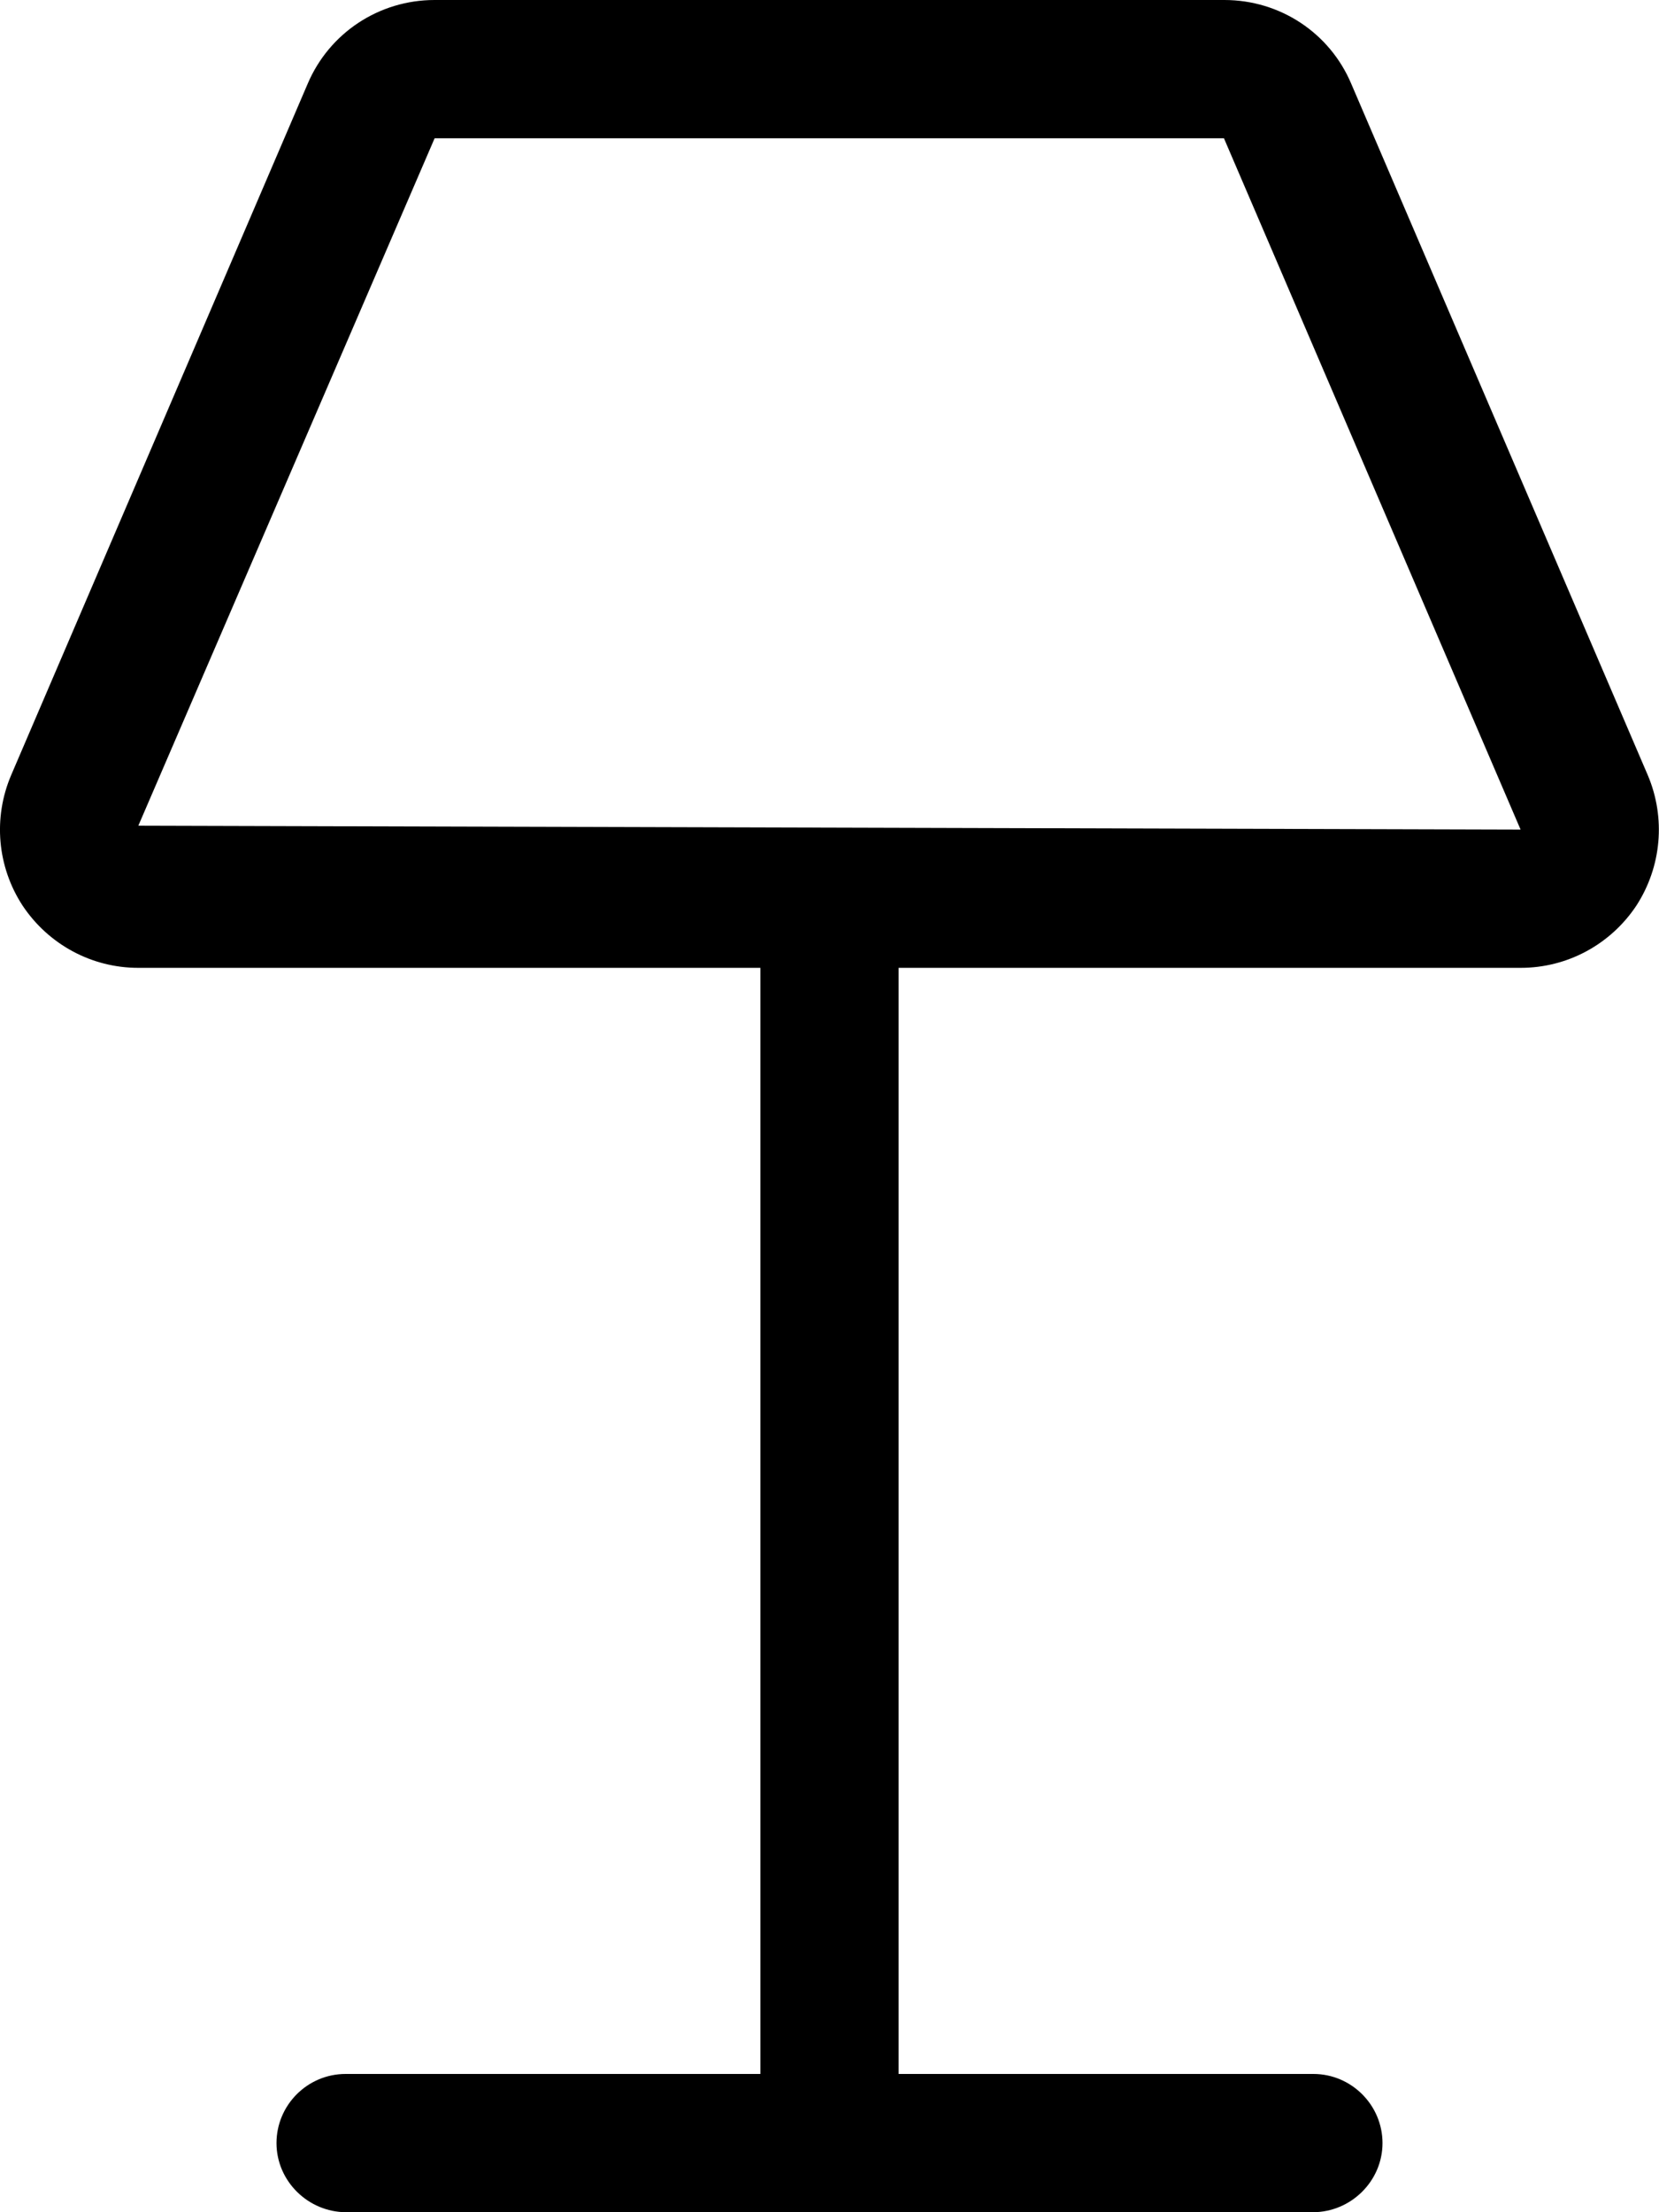 <svg xmlns="http://www.w3.org/2000/svg" viewBox="0 0 384 512"><!--! Font Awesome Pro 6.1.2 by @fontawesome - https://fontawesome.com License - https://fontawesome.com/license (Commercial License) Copyright 2022 Fonticons, Inc. --><path d="M381.4 179.4l-68.63-160C307.8 7.625 296.3 0 283.4 0H100.6c-12.88 0-24.38 7.625-29.38 19.38l-68.63 160C-1.644 189.3-.646 200.6 5.231 209.6C11.23 218.6 21.23 224 31.98 224H176v256h-96C71.16 480 64 487.2 64 496S71.32 512 80.16 512h223.7C312.7 512 320 504.8 320 496S312.8 480 304 480h-96V224h144c10.75 0 20.75-5.375 26.75-14.38C384.6 200.6 385.6 189.3 381.4 179.4zM32.02 191.1L100.6 32h182.7l68.66 160L32.02 191.1z"/></svg>